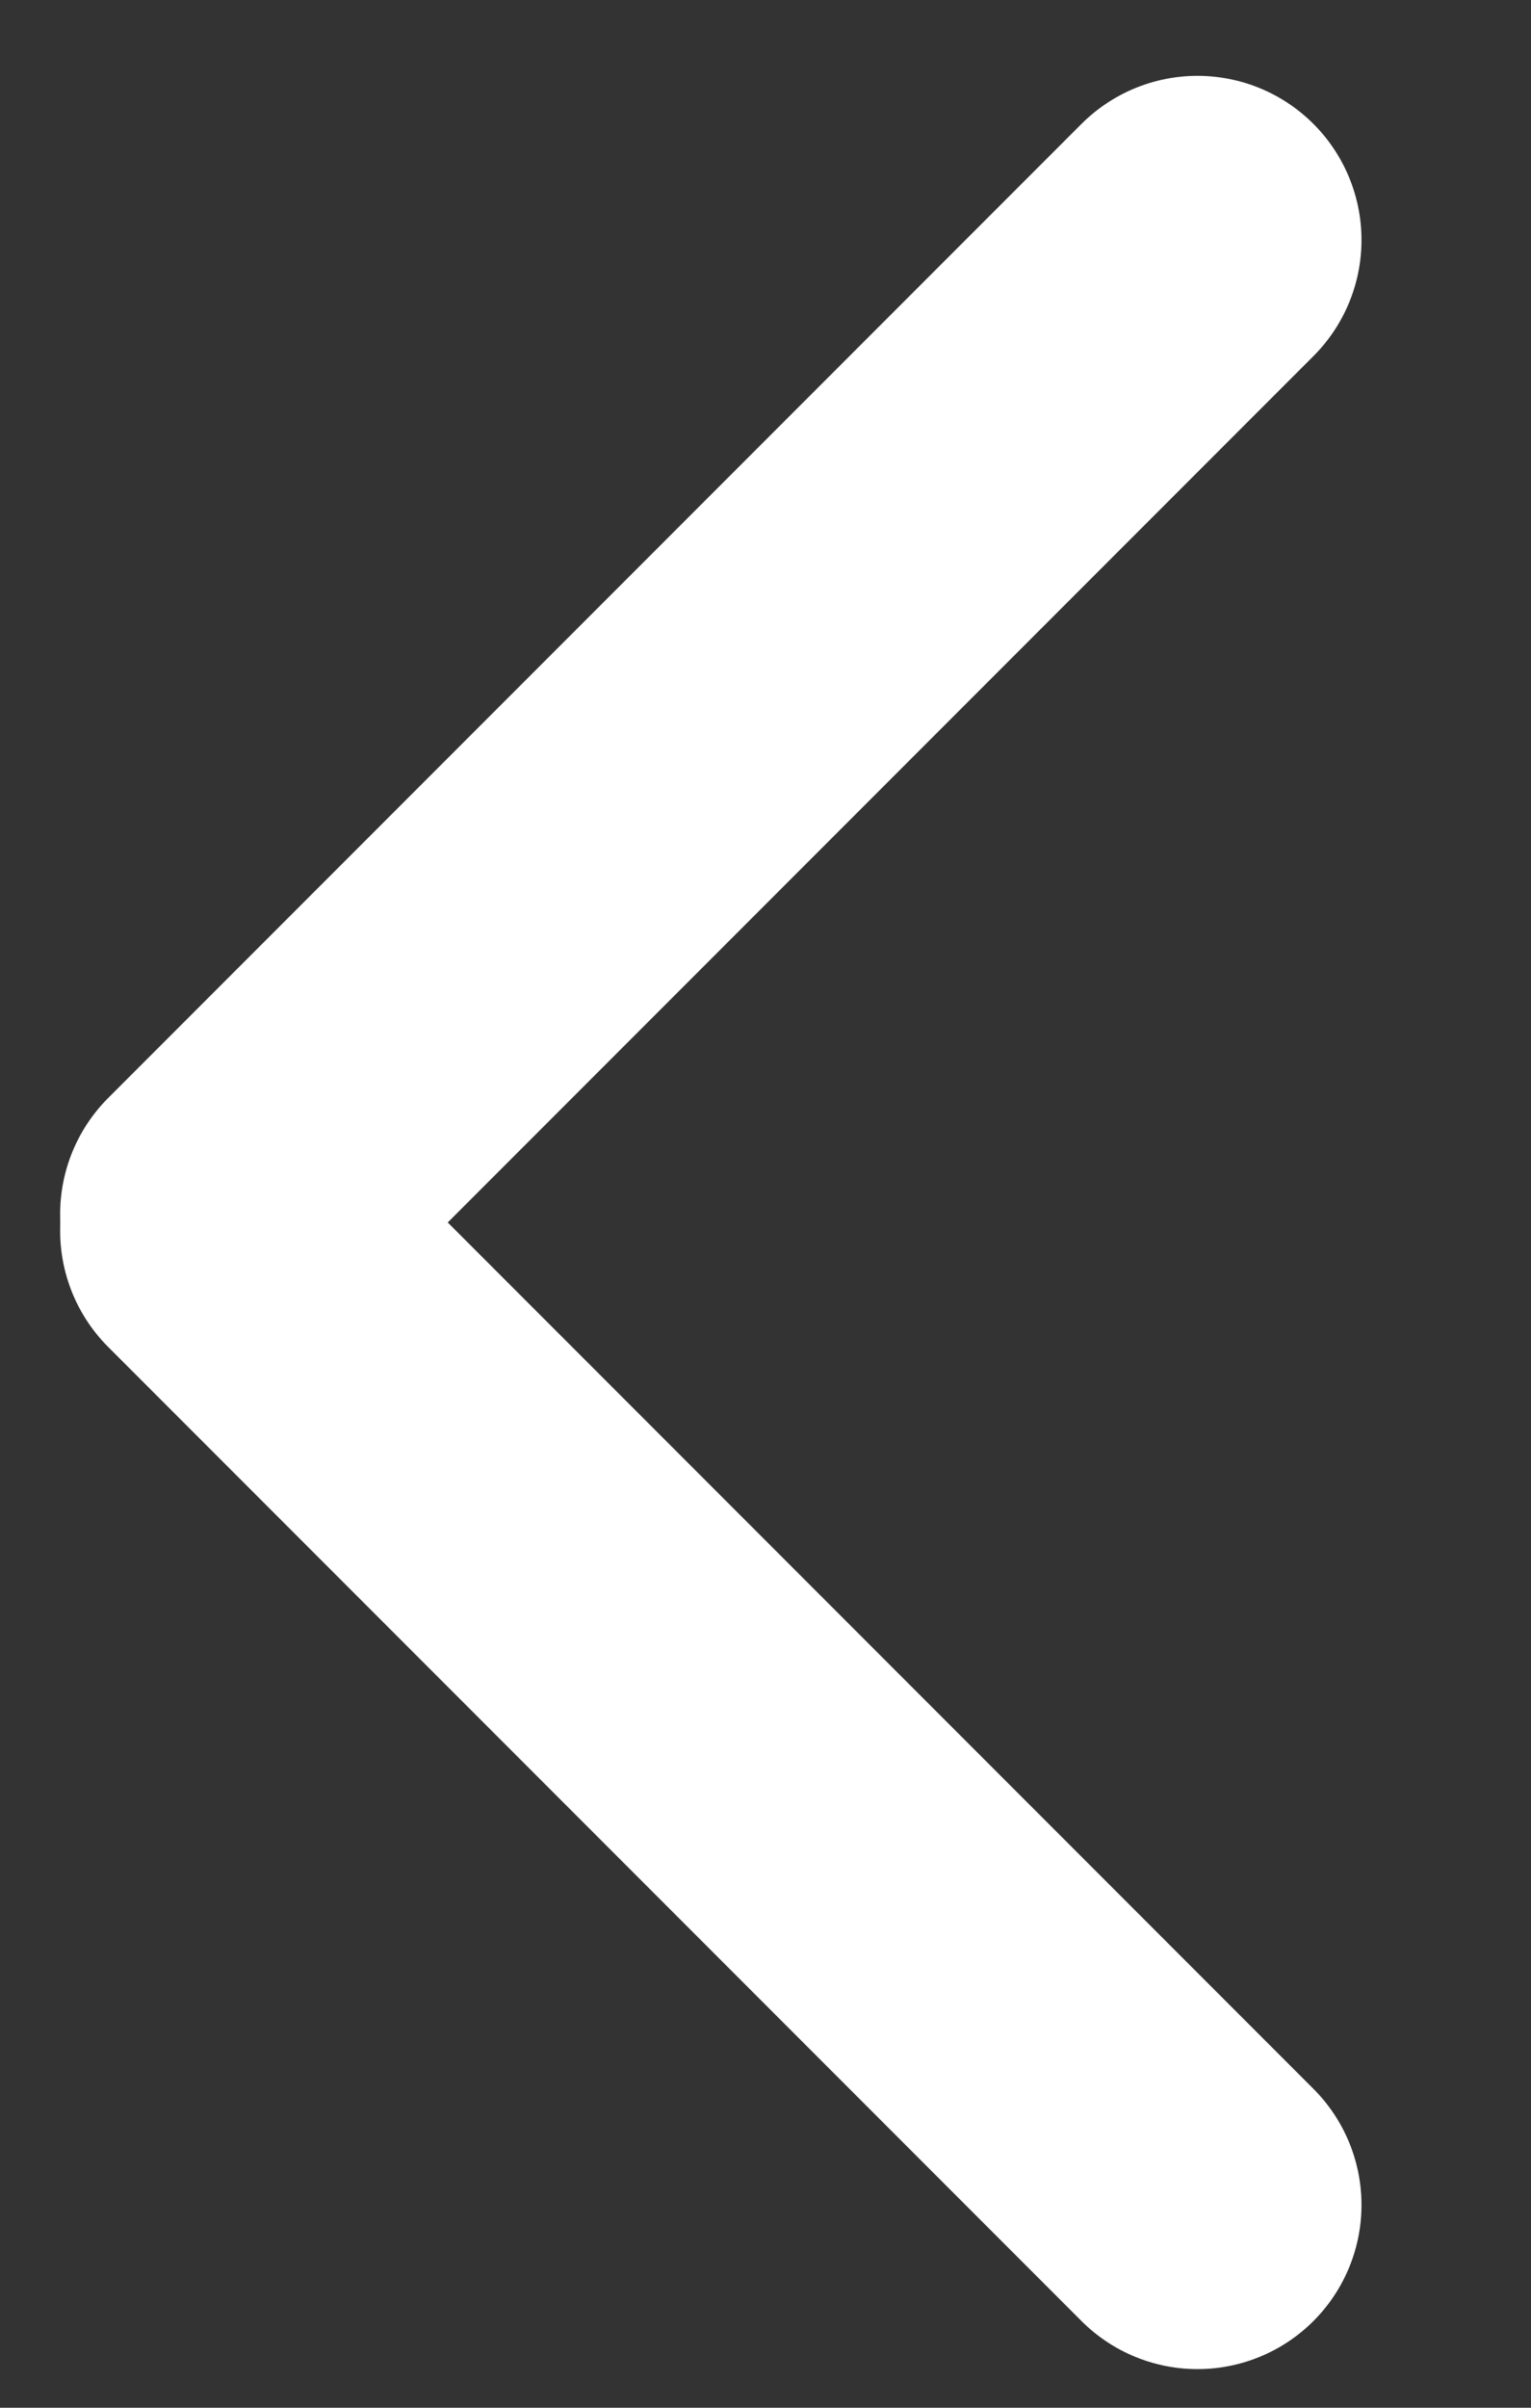 <svg xmlns="http://www.w3.org/2000/svg" xmlns:xlink="http://www.w3.org/1999/xlink" width="14" height="22" viewBox="0 0 14 22">
  <rect x="0" y="0" width="14" height="22" fill="#333333" stroke="none"/>
  <defs>
    <clipPath id="clip-path">
      <rect id="Rectangle_124" data-name="Rectangle 124" width="14" height="22" transform="translate(-6889 -4959)" fill="#fff" stroke="#707070" stroke-width="1"/>
    </clipPath>
  </defs>
  <g id="Mask_Group_2" data-name="Mask Group 2" transform="translate(6889 4959)" clip-path="url(#clip-path)">
    <g id="Group_31" data-name="Group 31" transform="translate(-6859 -4971.407) rotate(90)">
      <g id="Path_47" data-name="Path 47" transform="translate(0.407 0)" fill="#0f4f7e">
        <path d="M47,0V0Z" stroke="none"/>
        <path d="M 47 0 L 47 47 L 47 0 Z" stroke="none" fill="#7495c3"/>
      </g>
      <line id="Line_11" data-name="Line 11" x2="8.9" y2="8.9" transform="translate(14.6 19.05)" fill="none" stroke="#fff" stroke-linecap="round" stroke-width="3"/>
      <path id="Path_46" data-name="Path 46" d="M8.9,0,6.119,2.781,0,8.9" transform="translate(23.654 19.05)" fill="none" stroke="#fff" stroke-linecap="round" stroke-width="3"/>
    </g>
  </g>
</svg>
